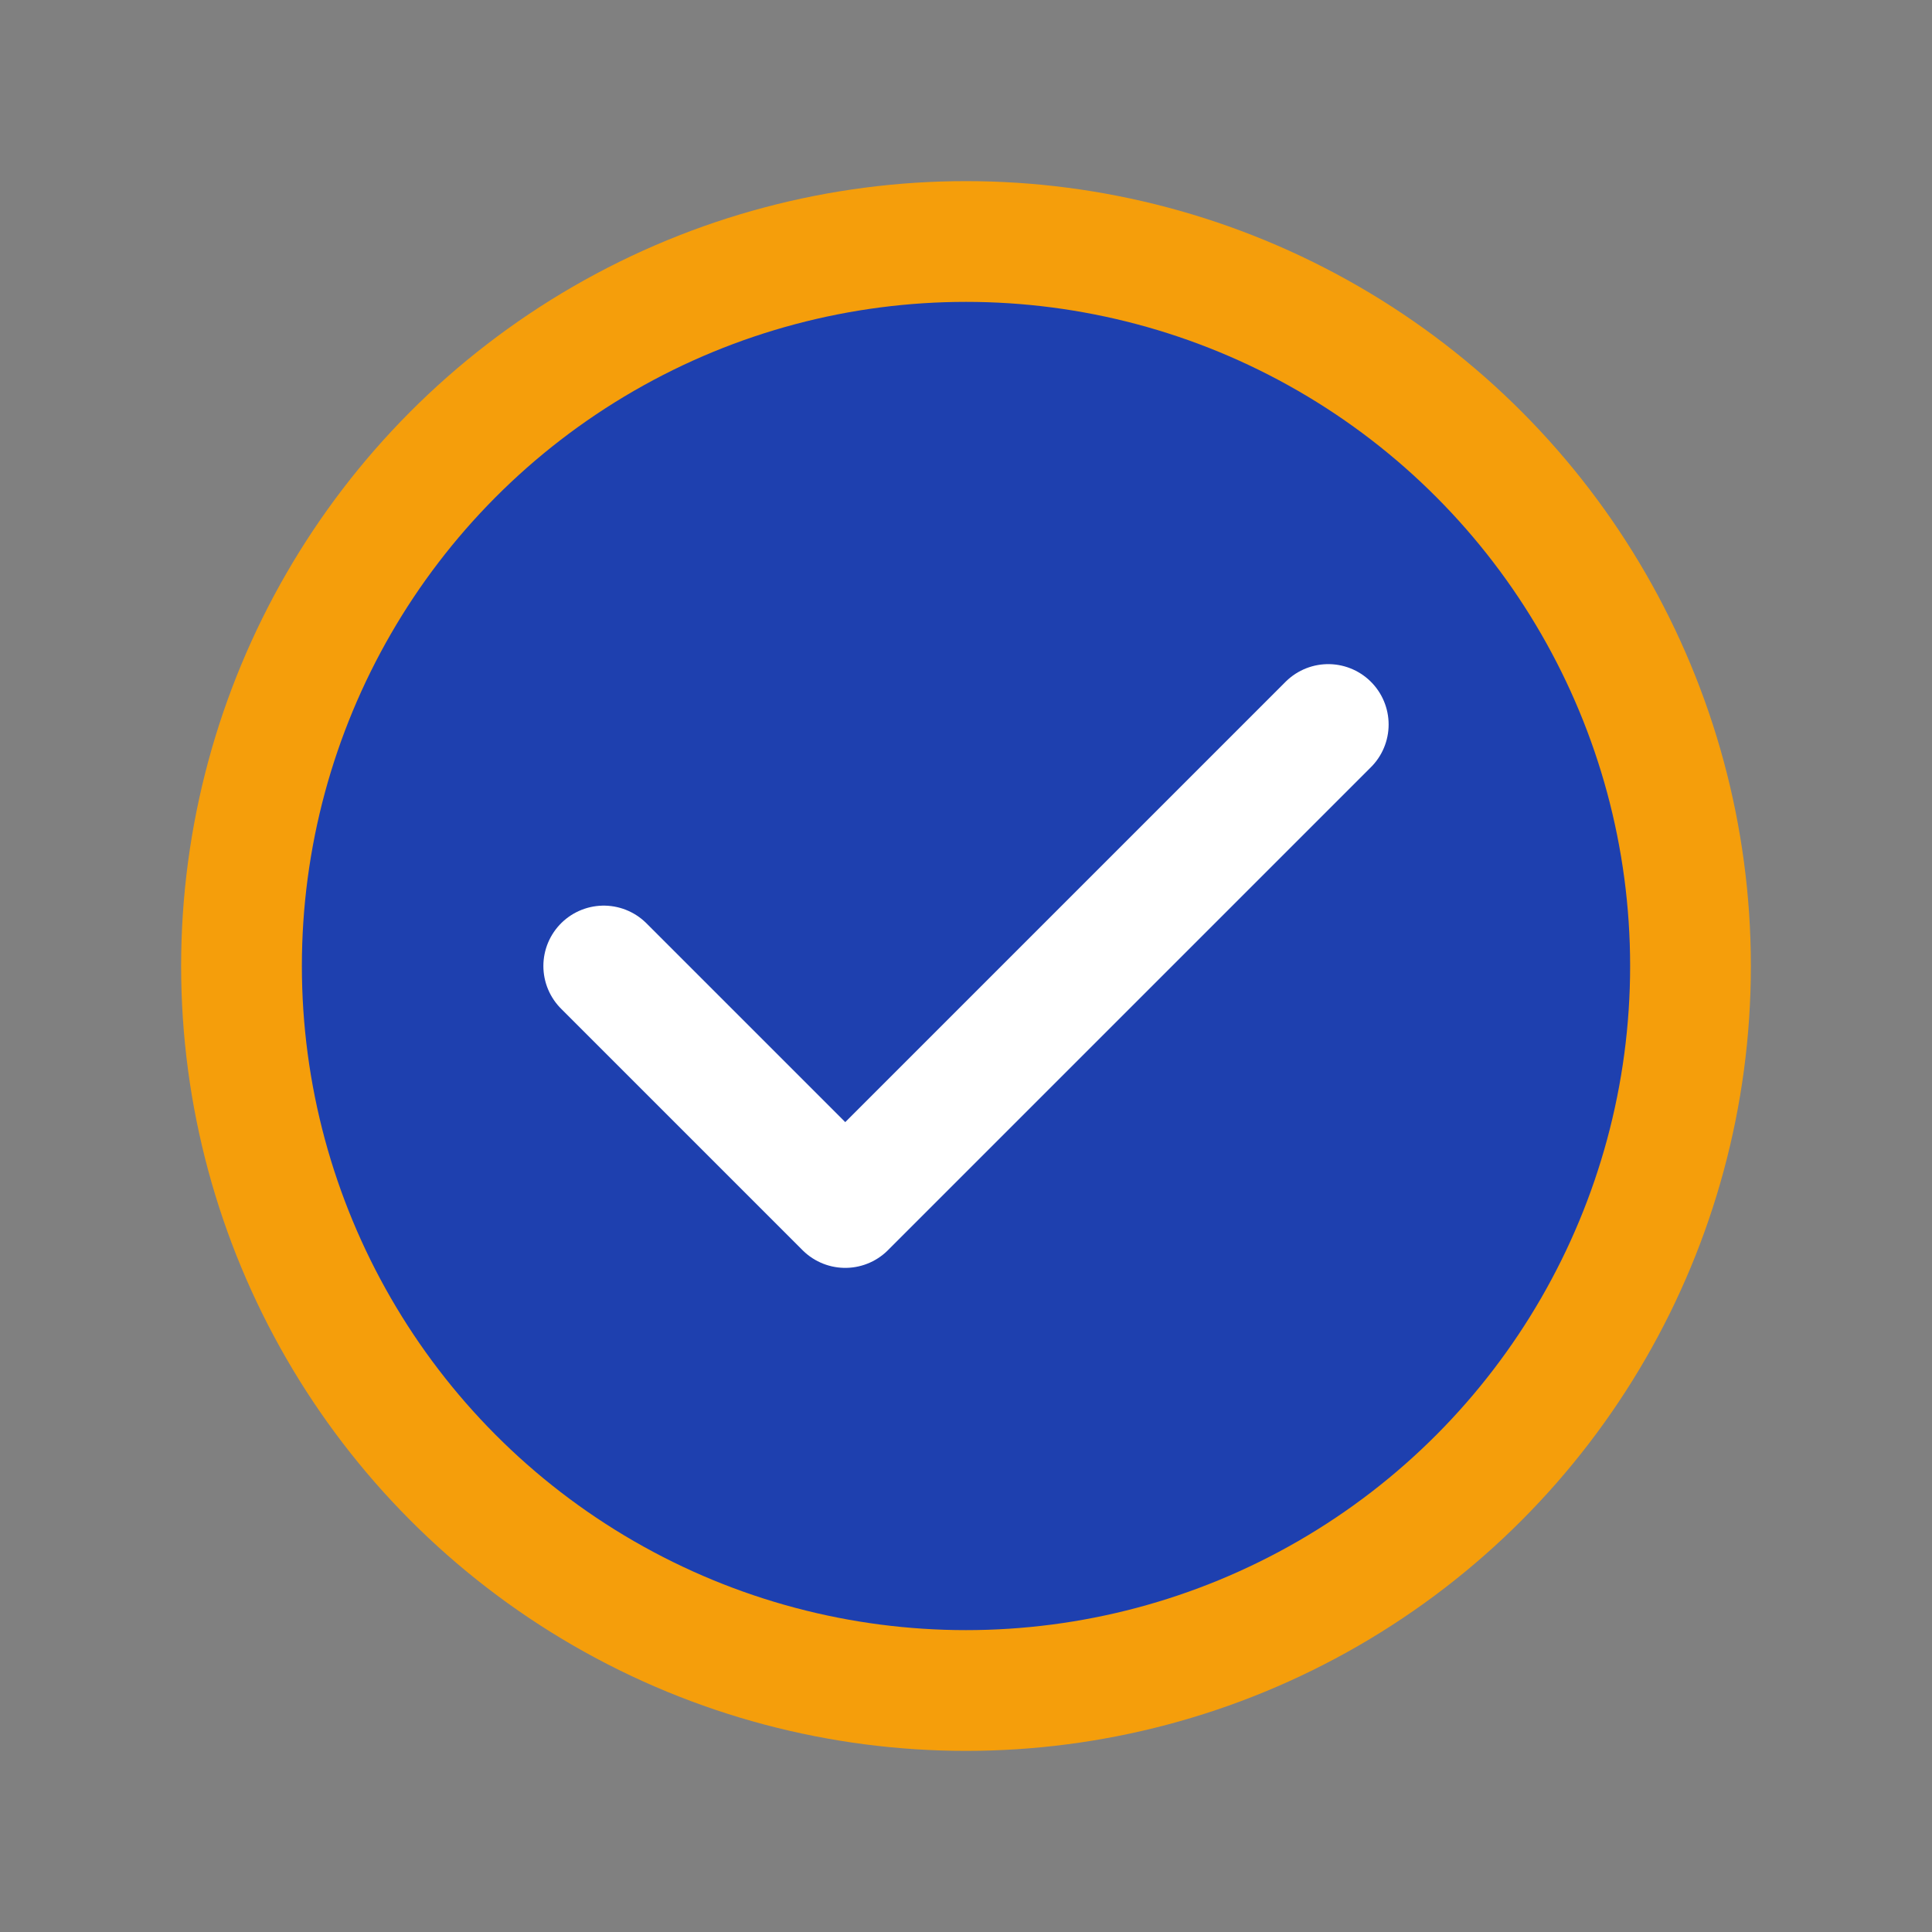 <svg width="32" height="32" viewBox="0 0 32 32" xmlns="http://www.w3.org/2000/svg">
  <rect x="0" y="0" width="32" height="32" fill="#808080" stroke="none"/>
  <circle cx="16" cy="16" r="12" fill="#1e40af" stroke="#f59e0b" stroke-width="2"/>
  <path d="M10 16l4 4 8-8" stroke="#fff" stroke-width="2" fill="none" stroke-linecap="round" stroke-linejoin="round"/>
</svg>
